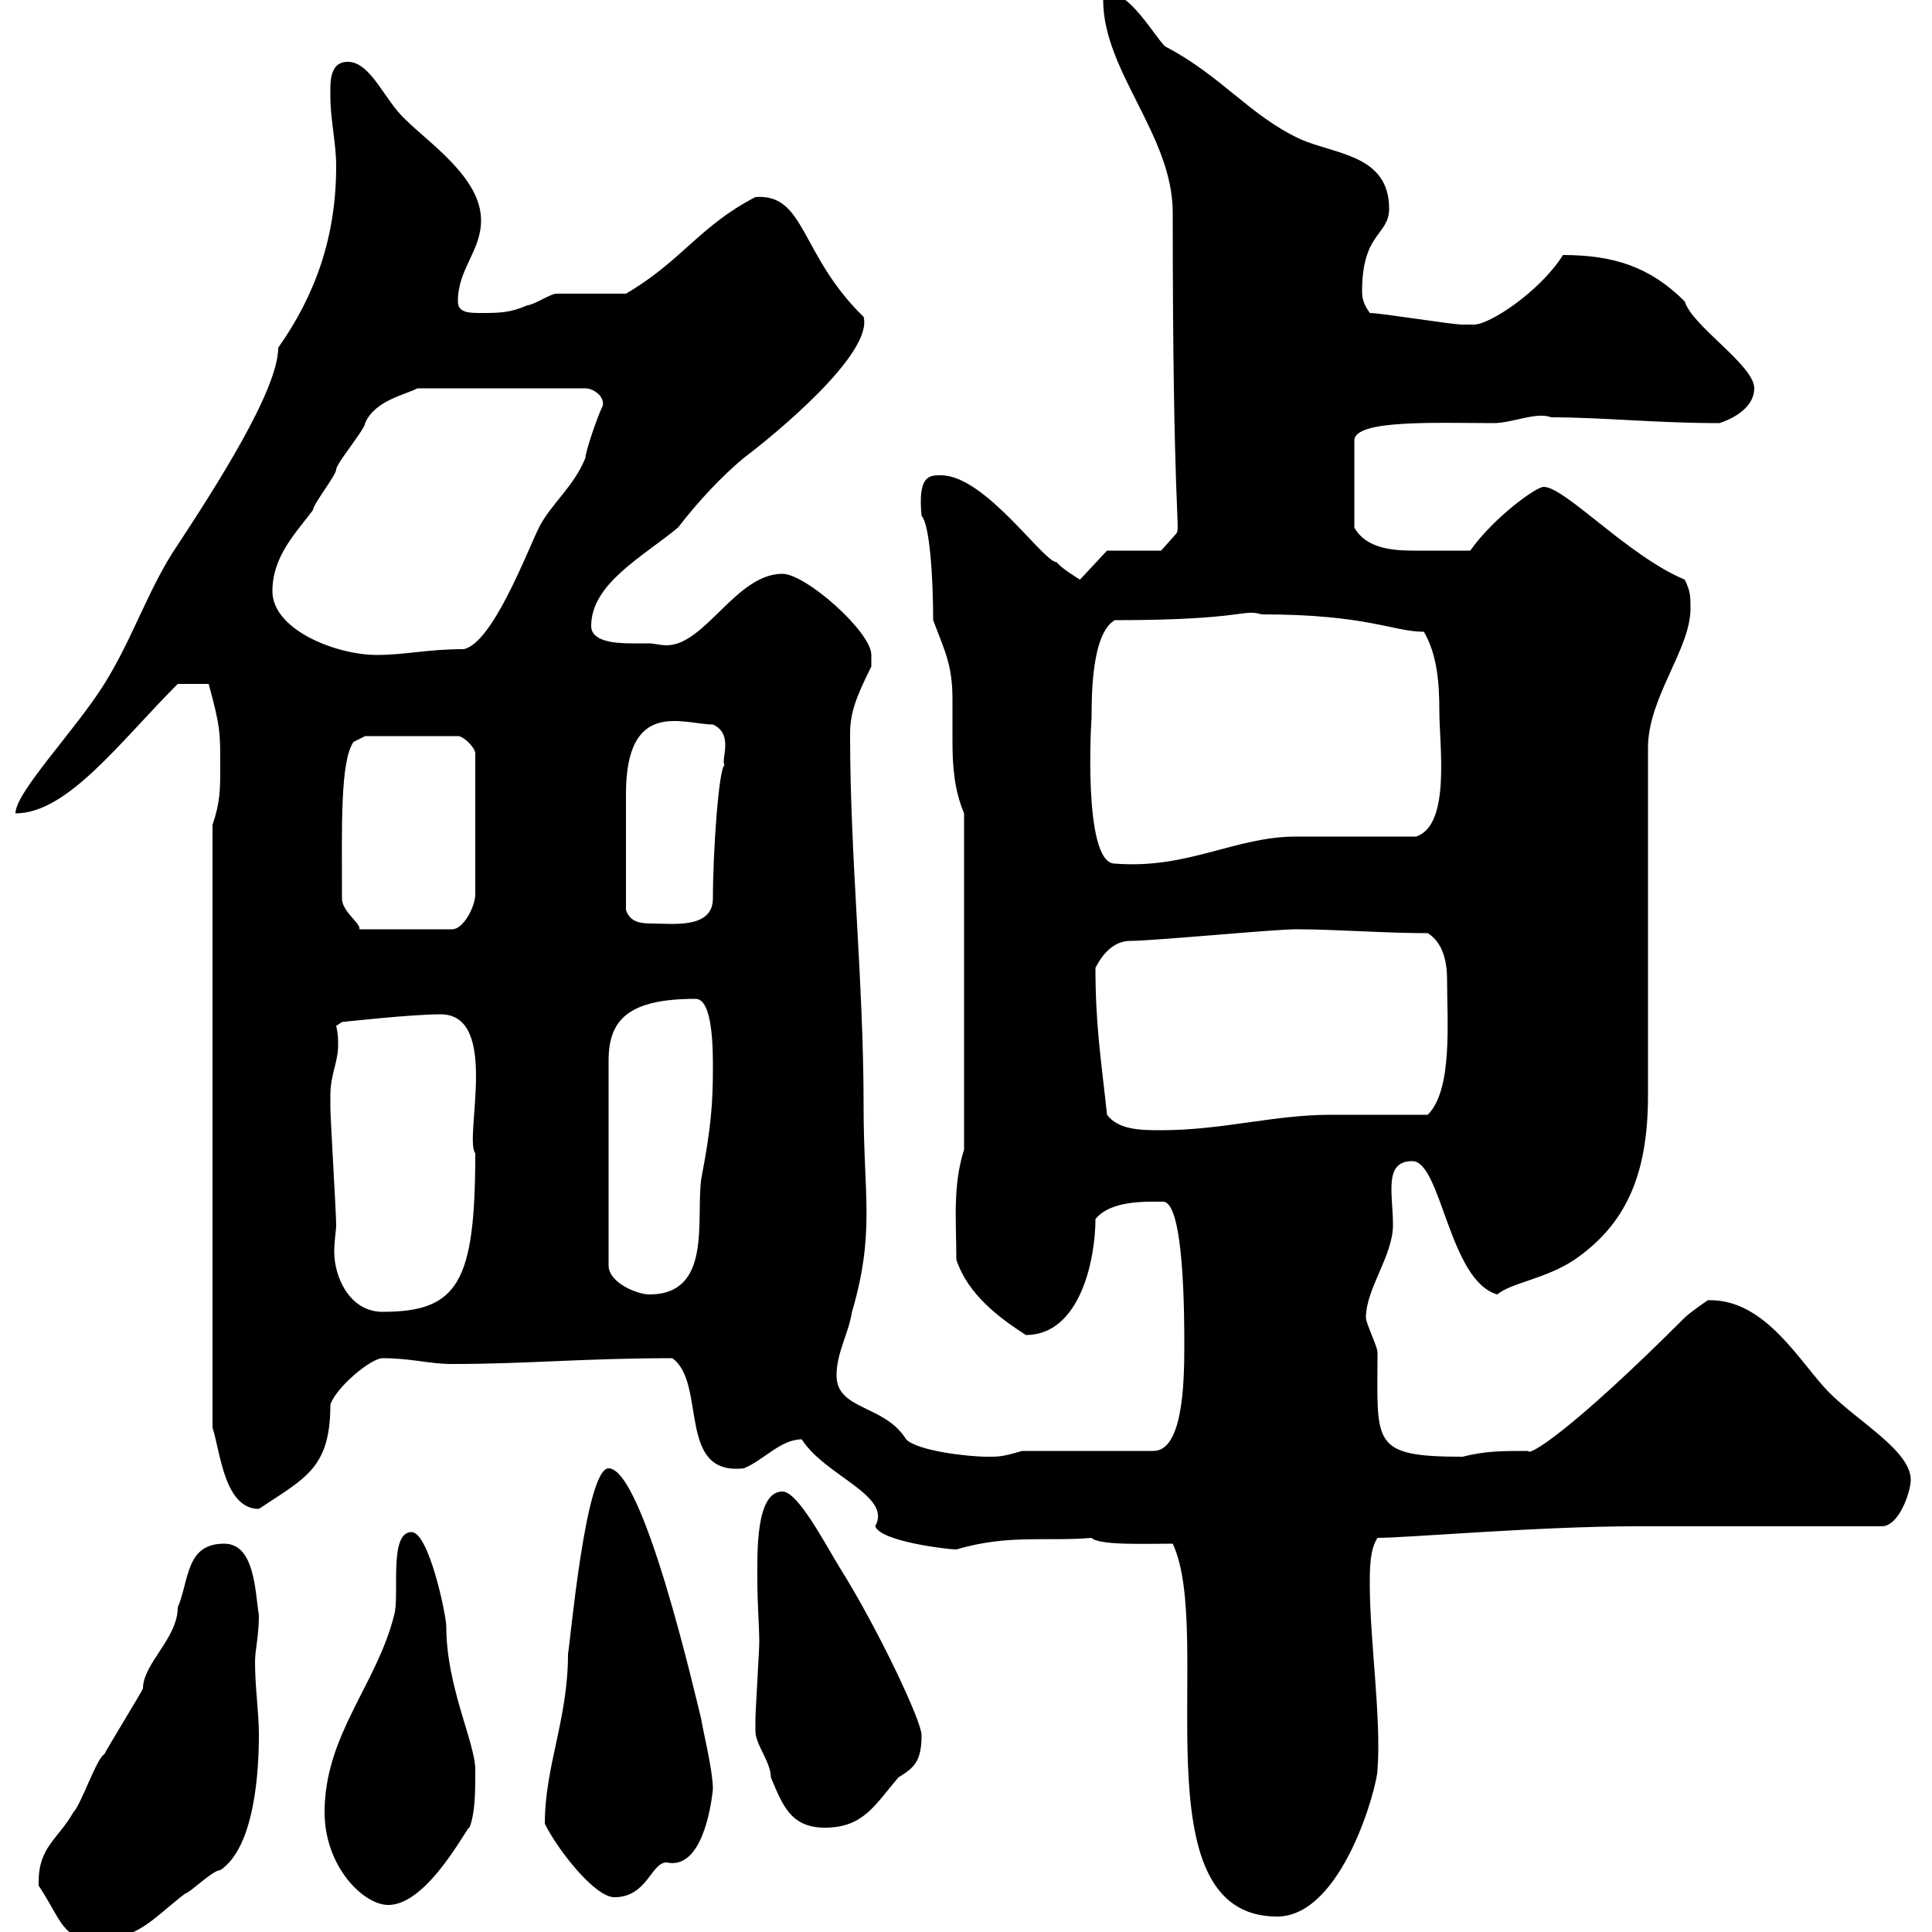 <svg xmlns="http://www.w3.org/2000/svg" xmlns:xlink="http://www.w3.org/1999/xlink" width="300" height="300"><path d="M6 292.20C6 292.20 6 292.80 6 292.80C9.60 298.20 9.60 301.20 15 301.20C21.60 301.20 24 297.60 28.80 294C29.40 294 33 290.40 34.20 290.40C39.60 286.80 40.20 274.80 40.20 269.40C40.20 265.80 39.60 262.20 39.60 258C39.60 256.20 40.20 254.10 40.20 250.80C39.60 247.20 39.60 239.70 34.80 239.70C28.80 239.70 29.40 245.40 27.60 249.60C27.60 254.40 22.20 258.30 22.20 262.20C21.60 263.40 16.80 271.20 16.20 272.40C15 273 12.60 280.20 11.40 281.40C9 285.60 6 286.80 6 292.20ZM182.10 239.70C188.70 253.80 176.40 297.60 198.30 297.60C208.50 297.60 213.90 277.20 213.90 274.80C214.50 266.70 212.70 254.70 212.70 246C212.70 243.60 212.70 240.60 213.90 238.80C218.40 238.80 239.10 237 254.10 237L292.20 237C294.90 237 296.70 231.60 296.70 229.80C296.70 225.30 288.60 220.80 284.10 216.30C279.60 211.80 274.20 201.60 265.20 201.90C265.20 201.90 262.50 203.70 261.60 204.60C243.90 222.30 237.30 226.20 237.30 225.30C233.10 225.30 230.70 225.30 227.10 226.20C212.70 226.20 213.90 224.10 213.90 210C213.90 209.10 212.10 205.50 212.10 204.60C212.10 200.10 216.30 195 216.30 190.20C216.30 185.40 214.80 180.30 219.30 180.30C223.80 180.30 225 198.90 232.50 201C234.60 199.20 240 198.60 244.50 195.60C252.30 190.20 255.90 182.70 255.90 170.10C255.90 162.30 255.90 124.50 255.90 116.10C255.90 108.30 262.50 100.80 262.50 94.50C262.50 92.70 262.50 91.80 261.60 90C252.90 86.40 243 75.60 239.70 75.60C238.50 75.60 231.90 80.40 228.30 85.50C223.20 85.50 222.30 85.50 219.60 85.50C216.30 85.50 212.10 85.20 210.30 81.90L210.30 68.40C210.30 65.10 223.20 65.70 231.90 65.70C234.90 65.70 238.50 63.90 240.90 64.80C248.70 64.80 257.10 65.70 267 65.70C269.70 64.80 272.40 63 272.40 60.30C272.40 56.70 262.80 50.70 261.60 46.80C256.20 41.40 250.50 39.60 242.70 39.60C239.10 45.30 231.30 50.40 228.90 50.40C228.30 50.40 227.10 50.40 227.10 50.40C225.30 50.40 214.50 48.60 212.70 48.60C212.10 47.70 211.50 46.80 211.50 45.30C211.50 36 215.70 36.60 215.70 32.40C215.70 24 207.30 24 201.90 21.60C194.10 18 189.60 11.70 180.90 7.20C179.10 5.40 175.50-1.20 171.90-1.20C171.90-1.20 171.30 0 171.30 0C171.30 11.10 182.10 21 182.10 33C182.10 79.50 183.30 81.90 182.70 82.80L180.30 85.50L171.90 85.50L167.70 90C167.70 90 164.70 88.20 164.10 87.30C162 87.30 153 73.80 146.10 73.80C144.30 73.80 142.50 73.80 143.10 80.10C144.30 81.30 144.90 89.10 144.90 96.30C146.70 101.10 147.90 103.20 147.90 108.60C147.90 110.70 147.90 112.80 147.90 115.20C147.90 119.10 148.20 122.70 149.70 126.30L149.70 178.50C147.90 184.20 148.50 189.60 148.50 195.60C150.30 201 155.10 204.60 159.30 207.30C167.70 207.30 170.10 195.60 170.10 189.30C172.50 186.30 178.20 186.60 180.60 186.60C183.90 186.60 183.90 204.60 183.90 209.10C183.90 215.10 183.60 225.30 179.10 225.30L158.70 225.30C155.70 226.20 155.10 226.20 153.30 226.20C150.30 226.20 142.50 225.30 140.70 223.50C137.40 218.10 129.90 219 129.90 213.60C129.90 210 131.70 207.30 132.30 203.70C135.90 191.40 134.10 185.70 134.10 171.90C134.10 152.10 132 133.50 132 114C132 110.70 132.90 108.30 135.30 103.50C135.30 103.50 135.30 102.60 135.30 101.70C135.30 98.10 125.10 89.10 121.50 89.10C114.30 89.10 109.50 100.20 103.50 100.20C102.60 100.20 101.40 99.90 100.80 99.90C99.90 99.90 99.30 99.90 98.10 99.90C95.40 99.90 91.80 99.60 91.80 97.20C91.80 90.60 99.90 86.40 105.30 81.90C108.30 78 111.90 74.10 115.50 71.10C120.30 67.50 135.60 54.90 134.10 49.20C124.20 39.60 125.10 30 117.30 30.60C108.60 35.10 105.90 40.50 97.20 45.60C95.40 45.60 88.20 45.60 86.40 45.60C85.50 45.60 82.80 47.40 81.90 47.40C79.20 48.60 77.40 48.60 74.70 48.60C72.90 48.60 71.10 48.60 71.10 46.80C71.10 41.70 74.70 39 74.70 34.20C74.70 27.60 66.60 22.20 63 18.60C59.70 15.60 57.60 9.60 54 9.60C51 9.60 51.30 13.20 51.30 15C51.30 18.60 52.20 22.20 52.20 25.80C52.20 36.90 48.90 45.90 43.20 54C43.20 60.60 33.30 75.90 27.60 84.60C23.10 91.20 20.70 99 16.20 106.20C11.70 113.40 2.40 123 2.40 126.30C10.50 126.30 18.60 115.20 27.60 106.20L32.40 106.20C34.20 112.80 34.20 113.70 34.20 118.80C34.20 122.70 34.20 124.50 33 128.10L33 221.70C34.20 225.30 34.80 234.30 40.20 234.30C47.40 229.50 51.30 228 51.30 218.10C52.20 215.40 57.60 210.90 59.40 210.90C63.90 210.90 66.60 211.80 70.20 211.80C81.90 211.80 90.60 210.90 104.40 210.90C109.80 214.80 105 229.20 115.50 228C118.50 226.80 121.20 223.50 124.50 223.50C128.10 229.20 138.60 232.20 135.90 237C136.80 239.40 147.30 240.60 148.50 240.60C156.60 238.20 162.60 239.40 169.50 238.80C170.70 240 177.90 239.70 182.10 239.70ZM50.40 281.40C50.40 289.80 56.40 295.80 60.30 295.80C66.60 295.80 72.90 282.90 72.90 283.80C73.80 281.40 73.80 278.40 73.80 274.80C73.80 270.60 69.30 261.90 69.30 252.60C69.30 250.80 66.60 237.90 63.90 237.90C60.30 237.90 62.10 247.80 61.20 250.80C58.50 261.60 50.40 269.40 50.40 281.40ZM84.60 283.20C86.70 287.40 92.40 294.60 95.40 294.60C100.50 294.60 101.10 289.20 103.50 289.20C108.90 290.40 110.40 280.80 110.70 277.80C110.70 274.80 108.90 267.60 108.90 267C108 263.40 99.90 228 94.50 228C90.90 228 88.50 255.60 88.20 256.80C88.20 267 84.60 274.20 84.60 283.20ZM117.30 268.80C117.30 270.90 119.70 273.60 119.70 276C121.50 280.20 122.70 283.80 128.10 283.80C134.10 283.80 135.90 280.20 139.50 276C141.90 274.50 143.10 273.60 143.10 269.40C143.10 267.30 136.50 253.20 130.50 243.60C128.10 239.70 123.90 231.60 121.50 231.60C117.30 231.60 117.60 241.20 117.60 245.40C117.60 249 117.90 252.60 117.90 255C117.90 256.20 117.30 265.80 117.30 267C117.30 267 117.30 268.80 117.30 268.80ZM51.30 170.10C51.30 166.80 52.50 165 52.50 162.30C52.50 161.40 52.50 160.50 52.20 159.30L53.10 158.70C53.10 158.70 63.90 157.50 68.40 157.50C77.70 157.50 72 176.70 73.80 179.10C73.80 199.20 71.10 203.70 59.40 203.70C54.30 203.70 51.90 198.30 51.90 194.40C51.90 192.60 52.20 191.10 52.20 190.20C52.20 188.40 51.30 173.70 51.30 171.90C51.30 171.90 51.30 170.10 51.30 170.10ZM108 155.10C110.70 155.10 110.70 162.90 110.70 165.90C110.70 171.30 110.40 175.20 108.90 183C108 189.30 110.70 201 100.80 201C99 201 94.50 199.20 94.50 196.50L94.50 164.70C94.50 158.40 97.50 155.10 108 155.10ZM171.90 173.10C171 164.70 170.10 159.30 170.10 150.30C171.30 147.90 173.10 146.10 175.50 146.10C179.10 146.10 197.70 144.30 201.30 144.30C207.60 144.30 214.80 144.90 221.70 144.90C224.10 146.40 224.70 149.40 224.70 152.10C224.70 158.70 225.60 169.20 221.70 173.10C219.30 173.10 209.10 173.10 206.70 173.10C197.70 173.10 189.90 175.50 180.30 175.50C177.30 175.50 173.70 175.50 171.90 173.10ZM53.10 139.50C53.10 128.40 52.80 118.20 54.90 115.20L56.70 114.30L71.10 114.30C72 114.30 73.80 116.10 73.80 117L73.80 138.90C73.80 140.70 72 144.30 70.20 144.30L55.80 144.30C56.10 143.40 53.10 141.60 53.10 139.50ZM97.20 141.30C97.20 136.20 97.20 126.30 97.20 123.30C97.20 108.30 106.20 112.50 110.70 112.50C114 114 111.90 117.90 112.50 118.80C111.60 119.40 110.70 132.30 110.70 139.50C110.70 144.30 104.40 143.40 101.10 143.40C99.30 143.40 97.80 143.10 97.20 141.30ZM169.50 111.60C169.50 108 169.50 98.40 173.10 96.30C193.20 96.30 192.90 94.50 195.90 95.40C212.40 95.40 216.30 98.10 221.10 98.10C223.20 101.70 223.50 106.20 223.50 110.40C223.50 115.80 225.30 128.10 219.90 129.90C217.50 129.90 203.70 129.90 201.30 129.90C191.70 129.90 184.50 135 173.10 134.10C168 134.10 169.50 110.70 169.50 111.60ZM42.30 91.80C42.30 86.40 45.90 82.80 48.60 79.20C48.60 78.30 52.20 73.80 52.20 72.90C52.20 72 56.70 66.60 56.70 65.70C58.20 62.10 63.30 61.20 64.80 60.30L90.90 60.30C92.10 60.30 93.90 61.50 93.60 63C92.70 64.80 90.90 70.20 90.90 71.10C89.10 75.60 85.50 78.30 83.70 81.90C81.90 85.50 76.50 99.90 72 100.80C66.30 100.80 63 101.70 58.50 101.70C52.20 101.70 42.30 97.80 42.30 91.80Z"/></svg>